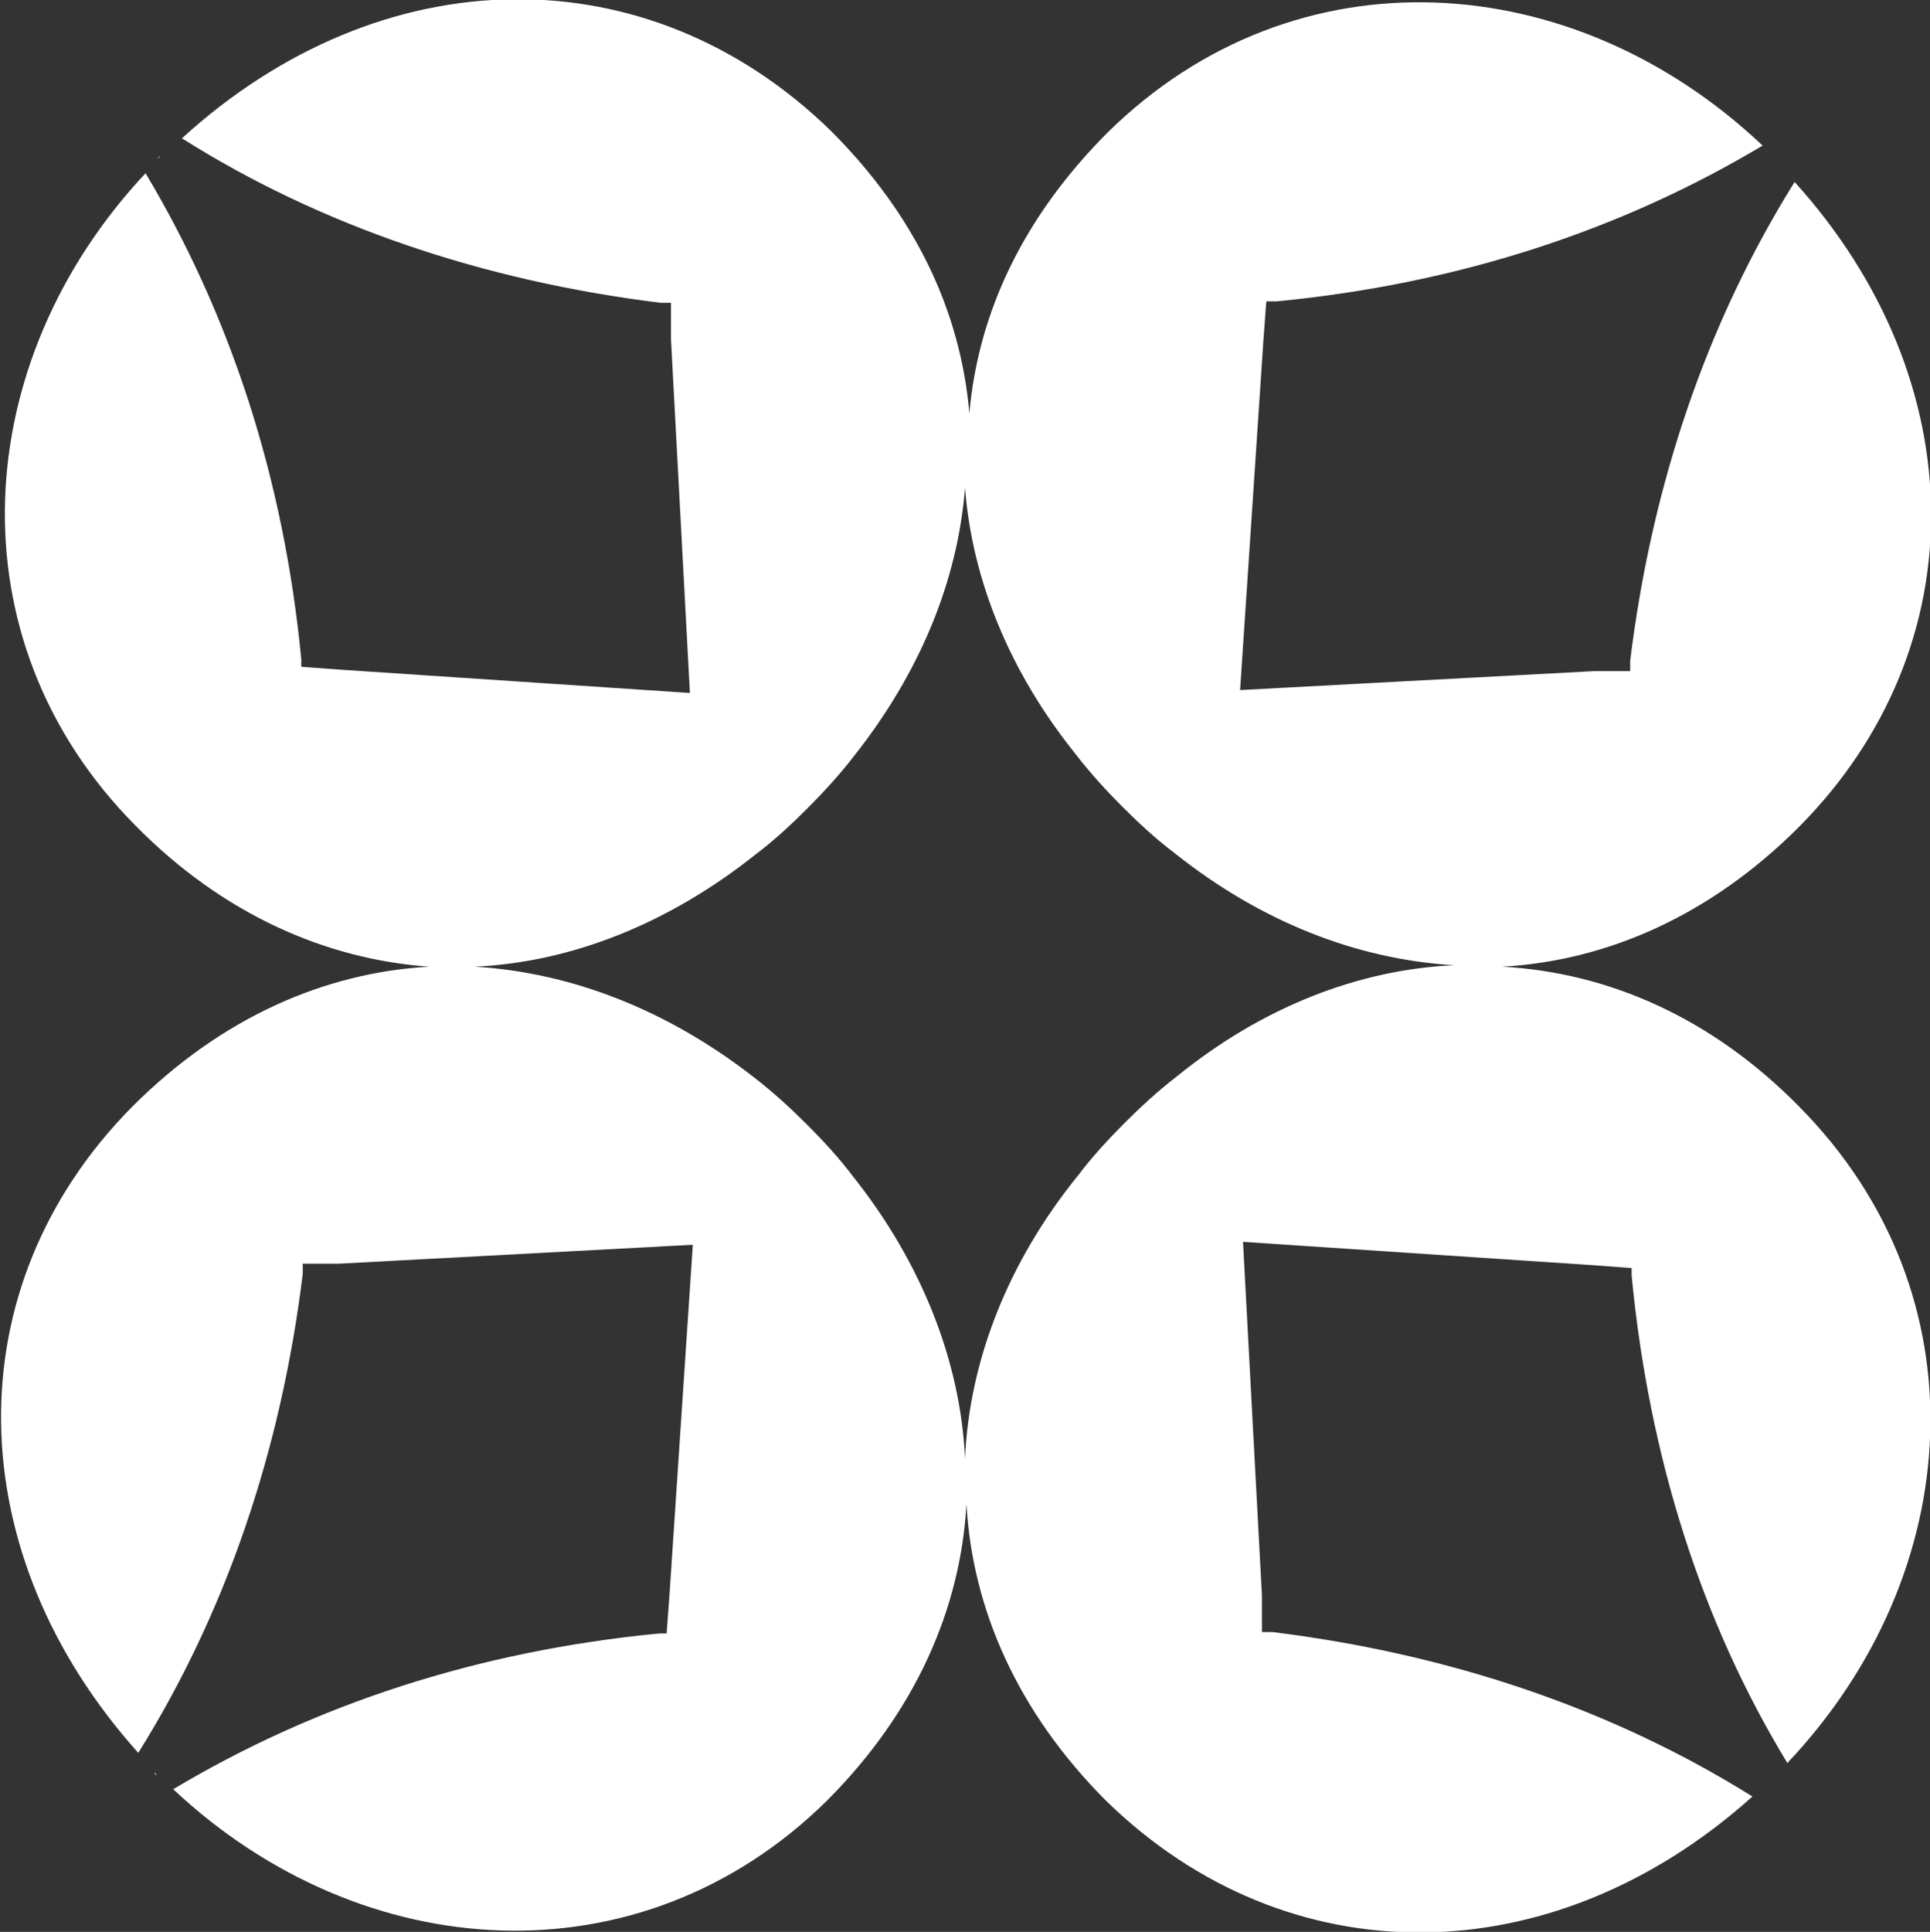 <?xml version="1.0" encoding="UTF-8"?>
<svg id="Layer_2" xmlns="http://www.w3.org/2000/svg" viewBox="0 0 13.26 13.27">
  <rect x="0" y="0" width="13.26" height="13.27" fill="#333333" stroke="none"/>
  <defs>
    <style>
      .cls-1 {
        fill: #fff;
      }
    </style>
  </defs>
  <g id="Layer_1-2" data-name="Layer_1">
    <path class="cls-1" d="M1.08,1.09s0,0,0,0c0,0,.02-.01.02-.02-.01.01-.02.02-.03.03ZM1.07,12.18s0,.01.01.02c0,0,0,0,0,0,0,0-.01-.01-.02-.02ZM12.19,1.08s0,0,0,0c0,0,0,0,0,0,0,0,0,0,.01.01ZM8.75,2.07h-.05s-.02.27-.02.27l-.16,2.4,2.43-.13h.25s0-.07,0-.07c.15-1.22.53-2.33,1.13-3.29,1.23,1.36,1.26,3.19.03,4.43-.61.61-1.32.92-2.04.96.73.04,1.44.35,2.04.96,1.28,1.29,1.15,3.21-.08,4.51-.59-.97-.95-2.1-1.07-3.35v-.05s-.27-.02-.27-.02l-2.4-.16.13,2.43v.25s.07,0,.07,0c1.22.15,2.34.53,3.3,1.13-1.37,1.23-3.19,1.25-4.44.03-.61-.61-.92-1.32-.96-2.04-.04.72-.35,1.43-.96,2.04-1.28,1.26-3.19,1.14-4.49-.08.97-.58,2.09-.95,3.34-1.07h.05s.02-.27.02-.27l.16-2.4-2.43.13h-.25s0,.07,0,.07c-.15,1.22-.53,2.33-1.13,3.29-1.23-1.37-1.27-3.2-.04-4.44.61-.61,1.32-.92,2.04-.96-.71-.05-1.42-.36-2.02-.97C-.34,4.39-.21,2.48,1,1.19c.58.97.95,2.09,1.07,3.34v.05s.27.02.27.02l2.4.16-.13-2.43v-.25s-.07,0-.07,0c-1.22-.15-2.34-.53-3.29-1.13,1.37-1.25,3.2-1.28,4.46-.05.58.58.89,1.24.95,1.94.06-.69.37-1.35.95-1.93,1.29-1.27,3.2-1.14,4.5.09-.97.58-2.09.95-3.34,1.07ZM7.71,5.54c-.11-.11-.22-.23-.32-.36-.45-.56-.71-1.19-.76-1.83-.05.64-.31,1.27-.76,1.84-.1.13-.21.25-.33.37-.11.11-.23.22-.35.31-.59.47-1.26.74-1.93.77.67.04,1.33.3,1.92.76.13.1.25.21.37.33.11.11.22.23.31.35.47.59.74,1.27.77,1.94.03-.68.3-1.36.78-1.95.09-.12.2-.24.32-.36.11-.11.23-.22.36-.32.58-.47,1.24-.73,1.9-.76-.67-.04-1.33-.3-1.92-.77-.12-.09-.24-.2-.36-.32Z"/>
  </g>
</svg>